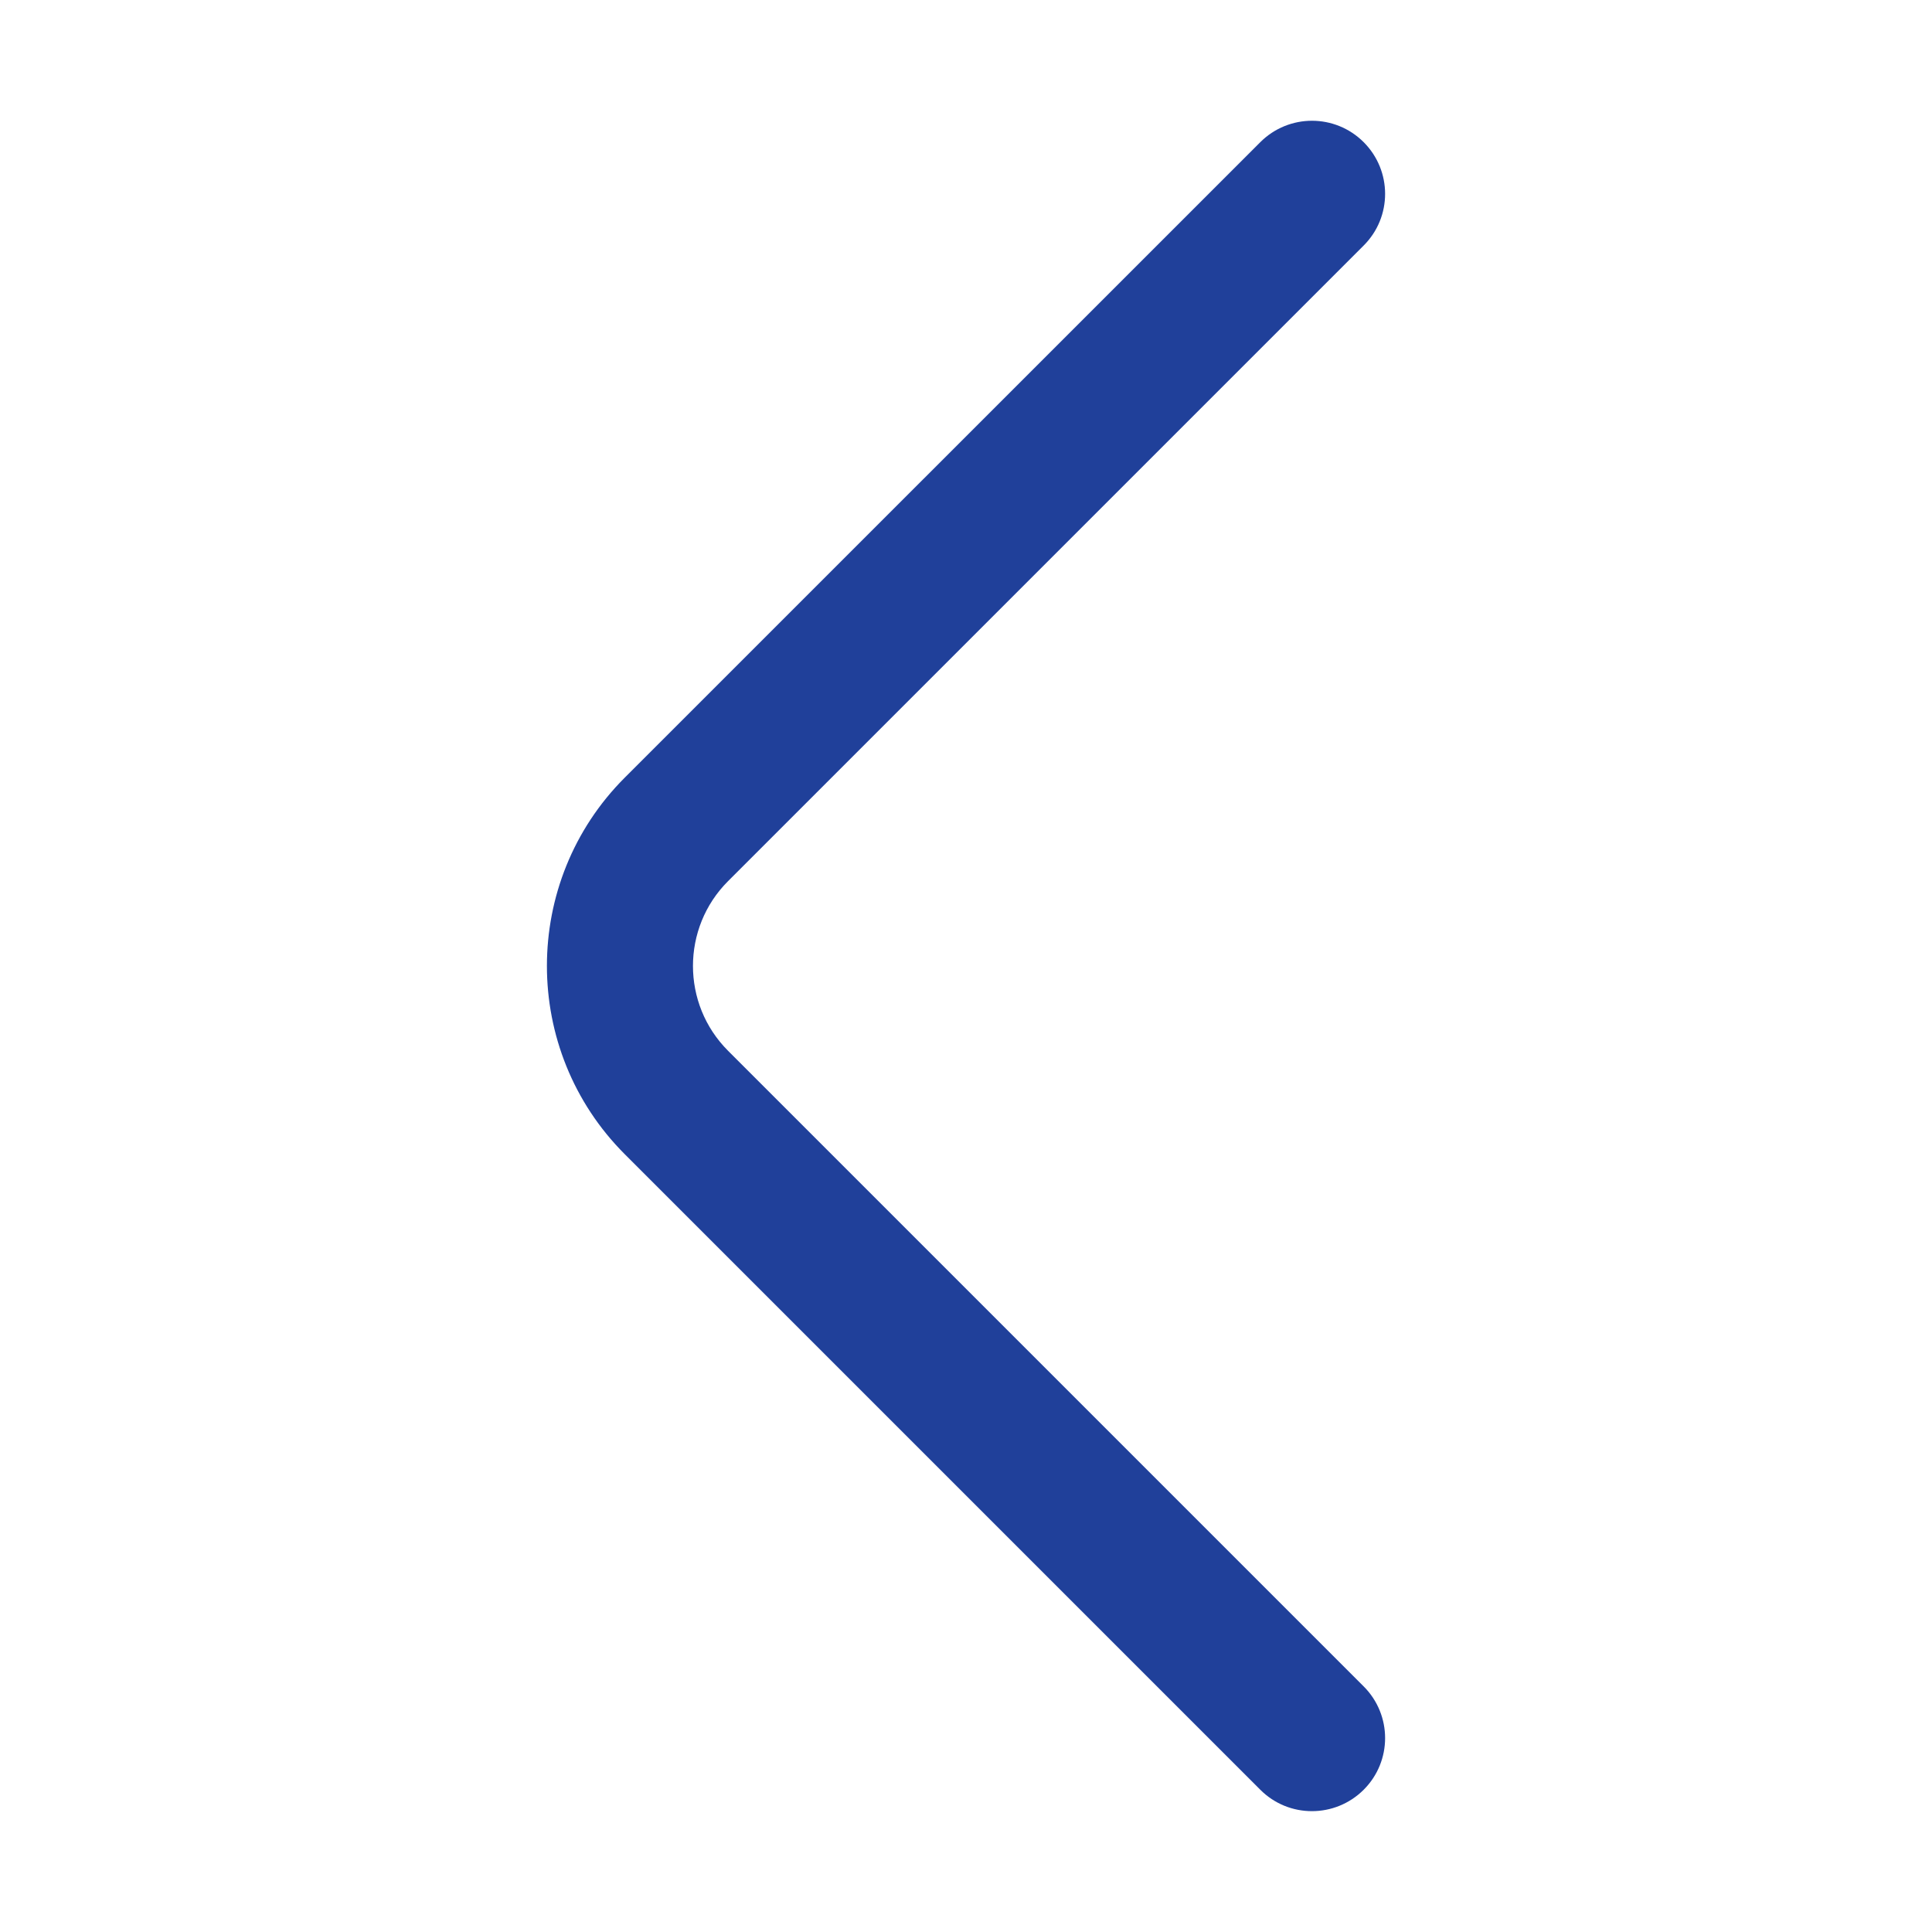 <?xml version="1.0" encoding="UTF-8"?>
<svg id="Calque_1" data-name="Calque 1" xmlns="http://www.w3.org/2000/svg" viewBox="0 0 24 24">
  <defs>
    <style>
      .cls-1 {
        fill: #20409a;
      }

      .cls-2 {
        fill: none;
      }
    </style>
  </defs>
  <rect class="cls-2" width="24" height="24"/>
  <path class="cls-1" d="m16.298,1.5c.232,0,.465.089.642.266.355.355.355.93,0,1.284l-7.896,7.896c-.581.581-.581,1.526,0,2.107l7.896,7.896c.355.355.355.93,0,1.284s-.93.355-1.284,0l-7.896-7.896c-1.288-1.289-1.288-3.387,0-4.676L15.656,1.766c.177-.177.41-.266.642-.266Z"/>
</svg>